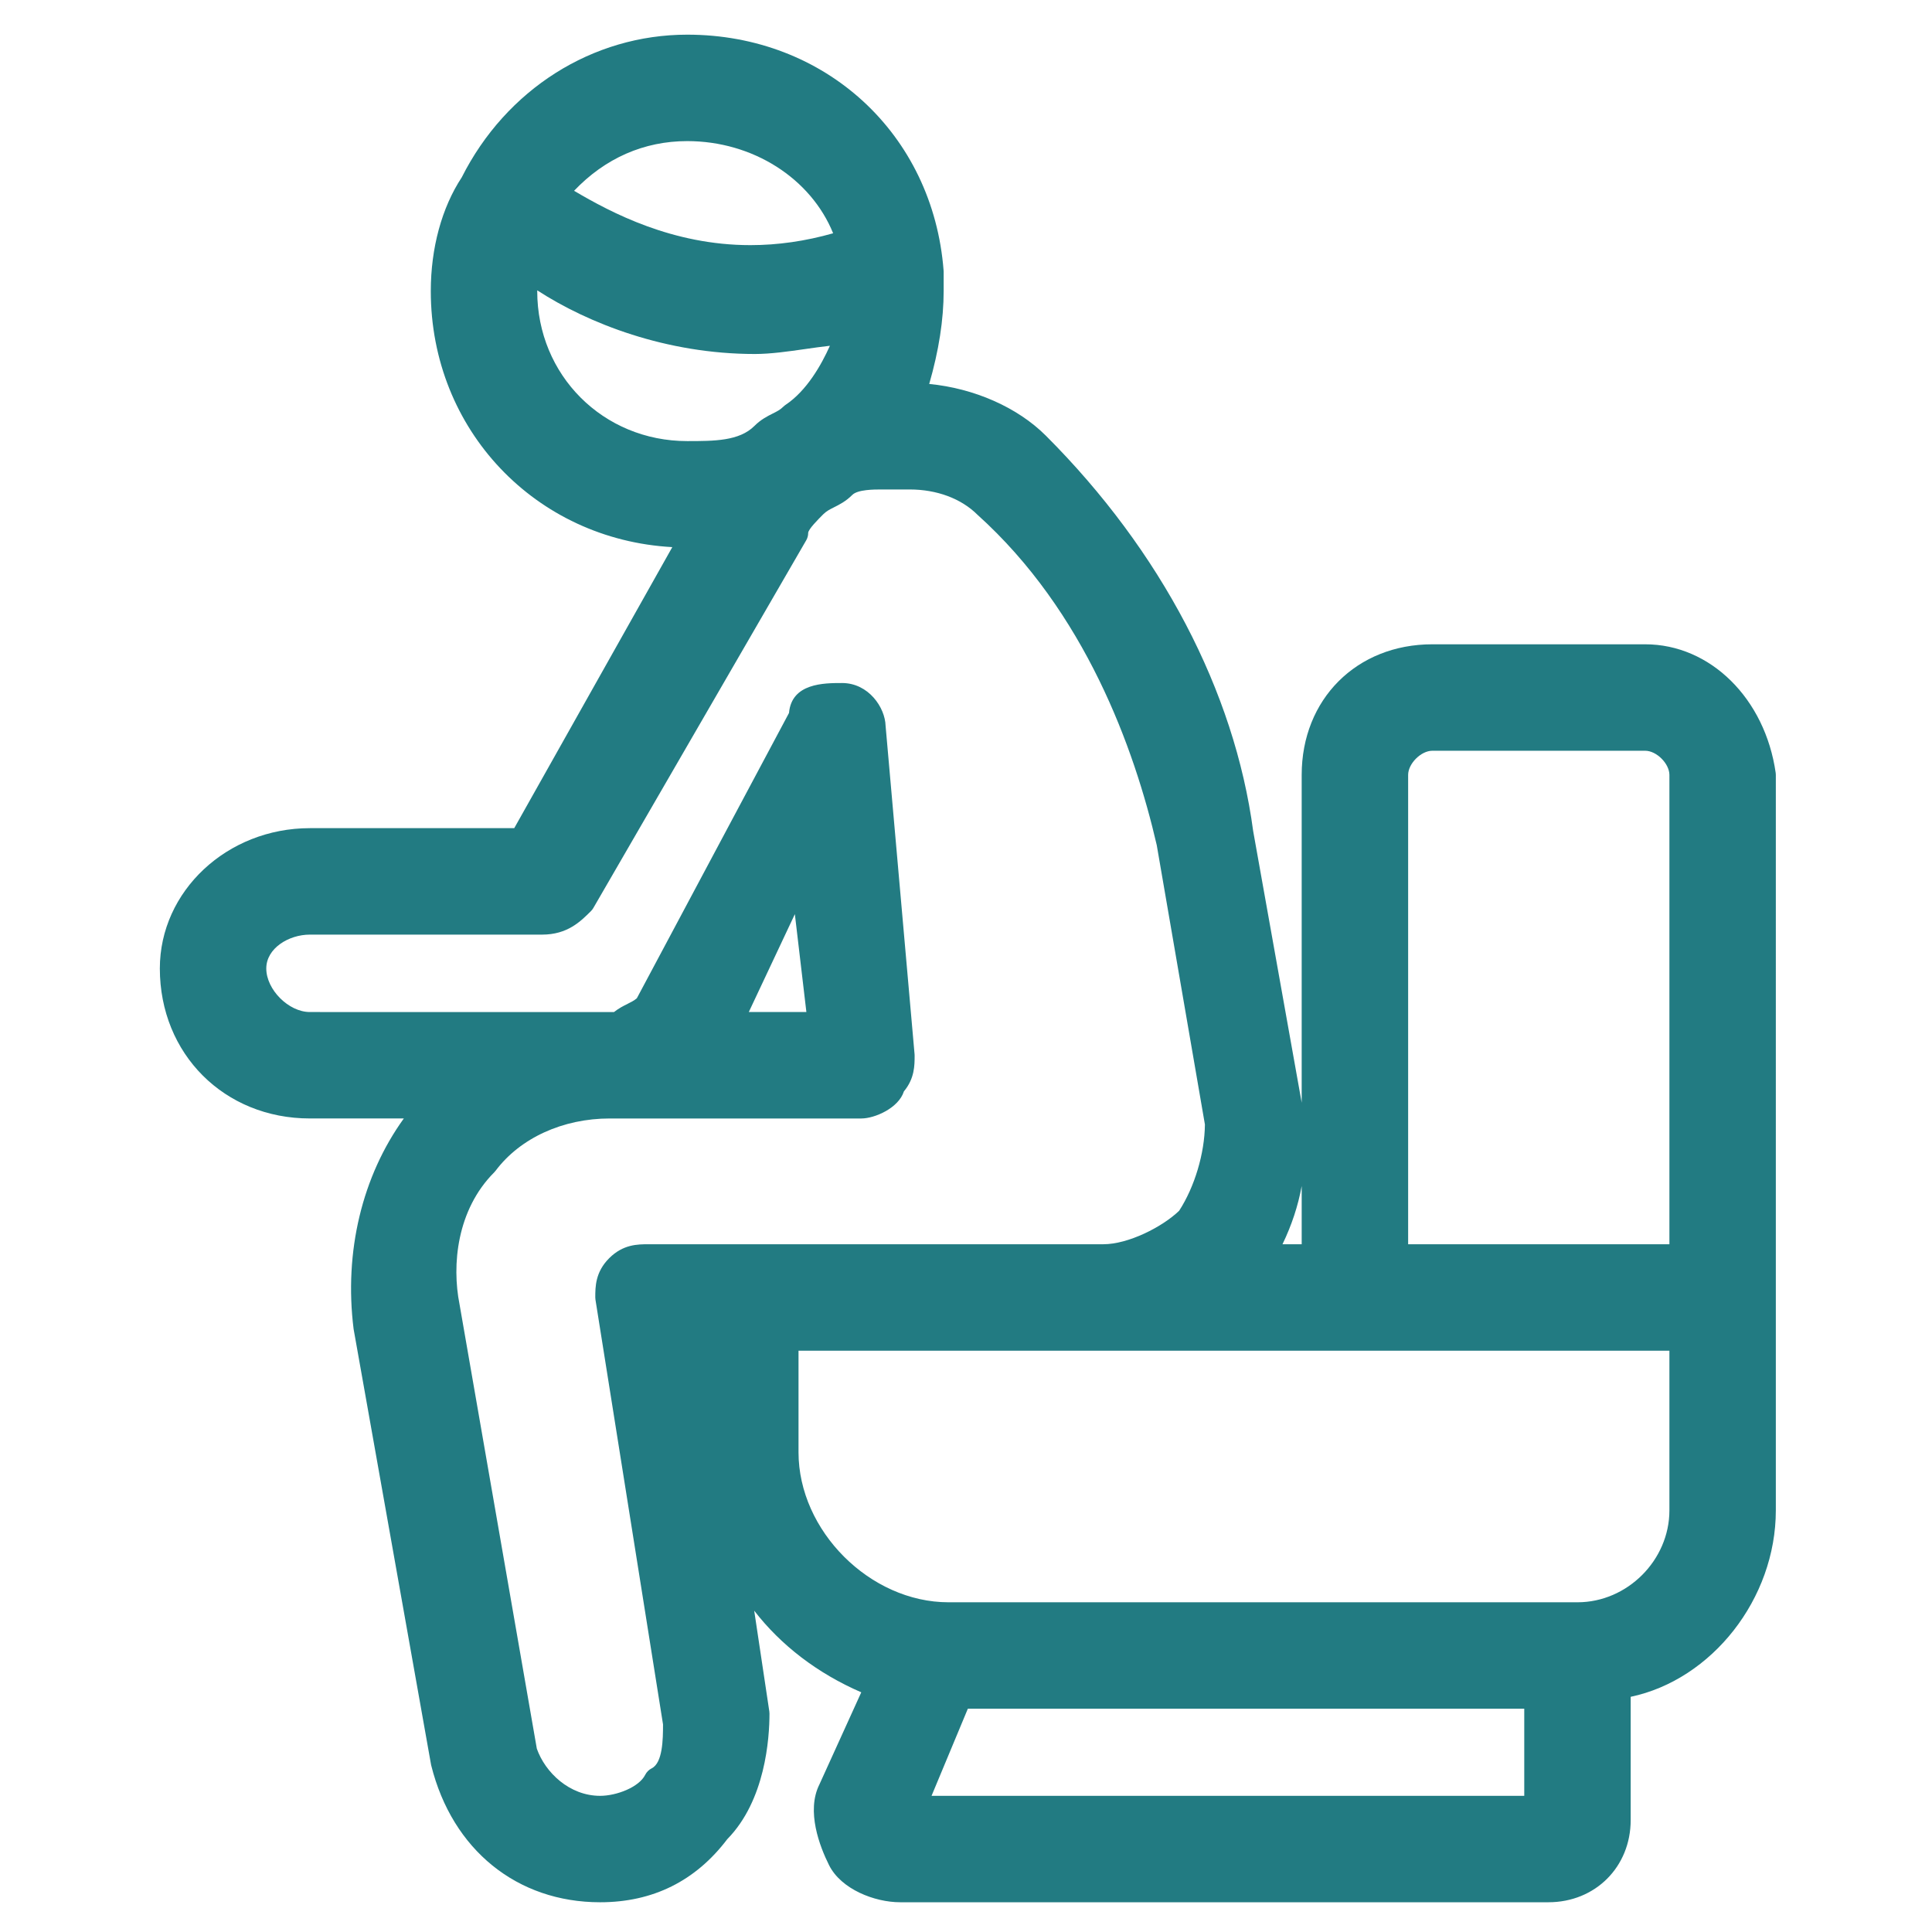 <?xml version="1.0" encoding="utf-8"?>
<!-- Generator: Adobe Illustrator 16.0.0, SVG Export Plug-In . SVG Version: 6.00 Build 0)  -->
<!DOCTYPE svg PUBLIC "-//W3C//DTD SVG 1.1//EN" "http://www.w3.org/Graphics/SVG/1.1/DTD/svg11.dtd">
<svg version="1.1" id="圖層_1" xmlns="http://www.w3.org/2000/svg" xmlns:xlink="http://www.w3.org/1999/xlink" x="0px" y="0px"
	 width="300px" height="300px" viewBox="0 0 300 300" enable-background="new 0 0 300 300" xml:space="preserve">
<path fill="#227B82" d="M275.729,120.013c-1.652-11.569-10.174-19.967-20.263-19.967H222.41c-11.756,0-20.285,8.532-20.285,20.285
	v50.905c-0.014-0.071-0.023-0.143-0.035-0.213l-7.498-41.975c-2.896-21.731-14.33-43.536-32.195-61.4
	c-4.405-4.406-11.146-7.354-18.109-8.027c1.49-5.153,2.243-9.992,2.243-14.42v-3.006c0-0.058-0.003-0.115-0.008-0.172
	c-1.632-21.231-18.376-36.64-39.812-36.64c-14.718,0-28.12,8.486-35.011,22.157c-3.1,4.713-4.806,10.979-4.806,17.662
	c0,21.549,16.293,38.593,37.502,39.755L79.85,128.596H48.111c-12.843,0-23.291,9.774-23.291,21.788
	c0,13.277,10.011,23.29,23.291,23.29h14.596c-6.468,8.965-9.304,20.688-7.799,32.699l12.021,67.617
	c0.008,0.051,0.019,0.103,0.032,0.15c3.275,13.104,13.325,21.242,26.228,21.242c8.172,0,14.814-3.294,19.739-9.793
	c5.914-6.025,6.556-15.637,6.556-19.509c0-0.11-0.008-0.224-0.025-0.334l-2.346-15.64c4.144,5.365,9.809,9.722,16.625,12.675
	l-6.504,14.313c-2.071,4.144,0.053,9.632,1.504,12.532c1.87,3.739,7.078,5.755,11.031,5.755h100.67
	c7.283,0,12.772-5.491,12.772-12.771V263.48c12.597-2.654,22.539-15.207,22.539-28.953V120.332
	C275.752,120.226,275.745,120.118,275.729,120.013z M222.411,116.576h33.056c1.756,0,3.758,2,3.758,3.756v72.875h-40.57v-72.875
	C218.654,118.576,220.654,116.576,222.411,116.576z M236.686,265.331v13.522h-92.035l5.635-13.522H236.686z M259.225,209.736v24.793
	c0,7.736-6.537,14.272-14.274,14.272h-97.668c-12.189,0-23.29-11.1-23.29-23.29v-15.775H259.225z M106.71,21.911
	c10.195,0,19.196,5.786,22.658,14.312c-4.29,1.223-8.599,1.842-12.843,1.842c-12.103,0-21.616-5.033-27.383-8.439
	C93.958,24.568,99.983,21.911,106.71,21.911z M92.465,201.826l10.489,65.938c0,2.305-0.046,5.965-1.759,6.822
	c-0.435,0.217-0.789,0.571-1.008,1.007c-0.96,1.925-4.458,3.263-6.999,3.263c-4.787,0-8.542-3.658-9.83-7.323l-12.001-68.999
	c-1.216-6.088-0.439-14.669,5.394-20.504c0.075-0.075,0.145-0.156,0.209-0.241c3.81-5.081,10.439-8.113,17.73-8.113h39.068
	c2.056,0,5.776-1.608,6.599-4.207c1.665-1.997,1.665-4.036,1.665-5.56c0-0.066-0.001-0.133-0.008-0.198l-4.501-51.005
	c-0.068-2.815-2.627-6.647-6.759-6.647c-2.773,0-7.834,0-8.238,4.648l-23.627,44.299c-0.424,0.363-0.868,0.586-1.45,0.877
	c-0.614,0.308-1.342,0.67-2.096,1.265H48.111c-3.287,0-6.763-3.476-6.763-6.762c0-3.146,3.497-5.259,6.763-5.259h36.061
	c3.938,0,5.97-2.033,7.604-3.666c0.139-0.139,0.257-0.296,0.356-0.465l33.057-57.099c0.199-0.343,0.304-0.732,0.304-1.129
	c0-0.569,1.525-2.094,2.344-2.914c0.493-0.491,0.988-0.738,1.669-1.081c0.815-0.408,1.83-0.915,2.84-1.925
	c0.842-0.842,3.439-0.842,4.416-0.842h4.508c4.181,0,7.981,1.402,10.513,3.929c16.686,15.017,24.361,36.252,27.836,51.298
	l7.479,43.379c-0.043,4.488-1.6,9.697-4.004,13.398c-2.64,2.539-7.914,5.196-11.771,5.196H100.7c-1.663,0-3.939,0-6.102,2.163
	s-2.163,4.439-2.163,6.102C92.436,201.59,92.445,201.709,92.465,201.826z M123.425,141.948l1.789,15.198h-8.941L123.425,141.948z
	 M121.988,62.861c-0.123,0.082-0.238,0.176-0.344,0.281c-0.491,0.492-0.985,0.738-1.667,1.079c-0.814,0.409-1.83,0.916-2.84,1.927
	c-2.345,2.345-6.271,2.345-10.427,2.345c-13.059,0-23.289-10.231-23.289-23.29v-0.119c7.944,5.155,20.043,9.885,33.807,9.885
	c2.414,0,5.168-0.393,7.833-0.774c1.273-0.182,2.568-0.366,3.806-0.504C127.536,56.673,125.263,60.678,121.988,62.861z
	 M202.126,184.166v9.041h-2.981C200.573,190.244,201.563,187.25,202.126,184.166z"/>
</svg>
